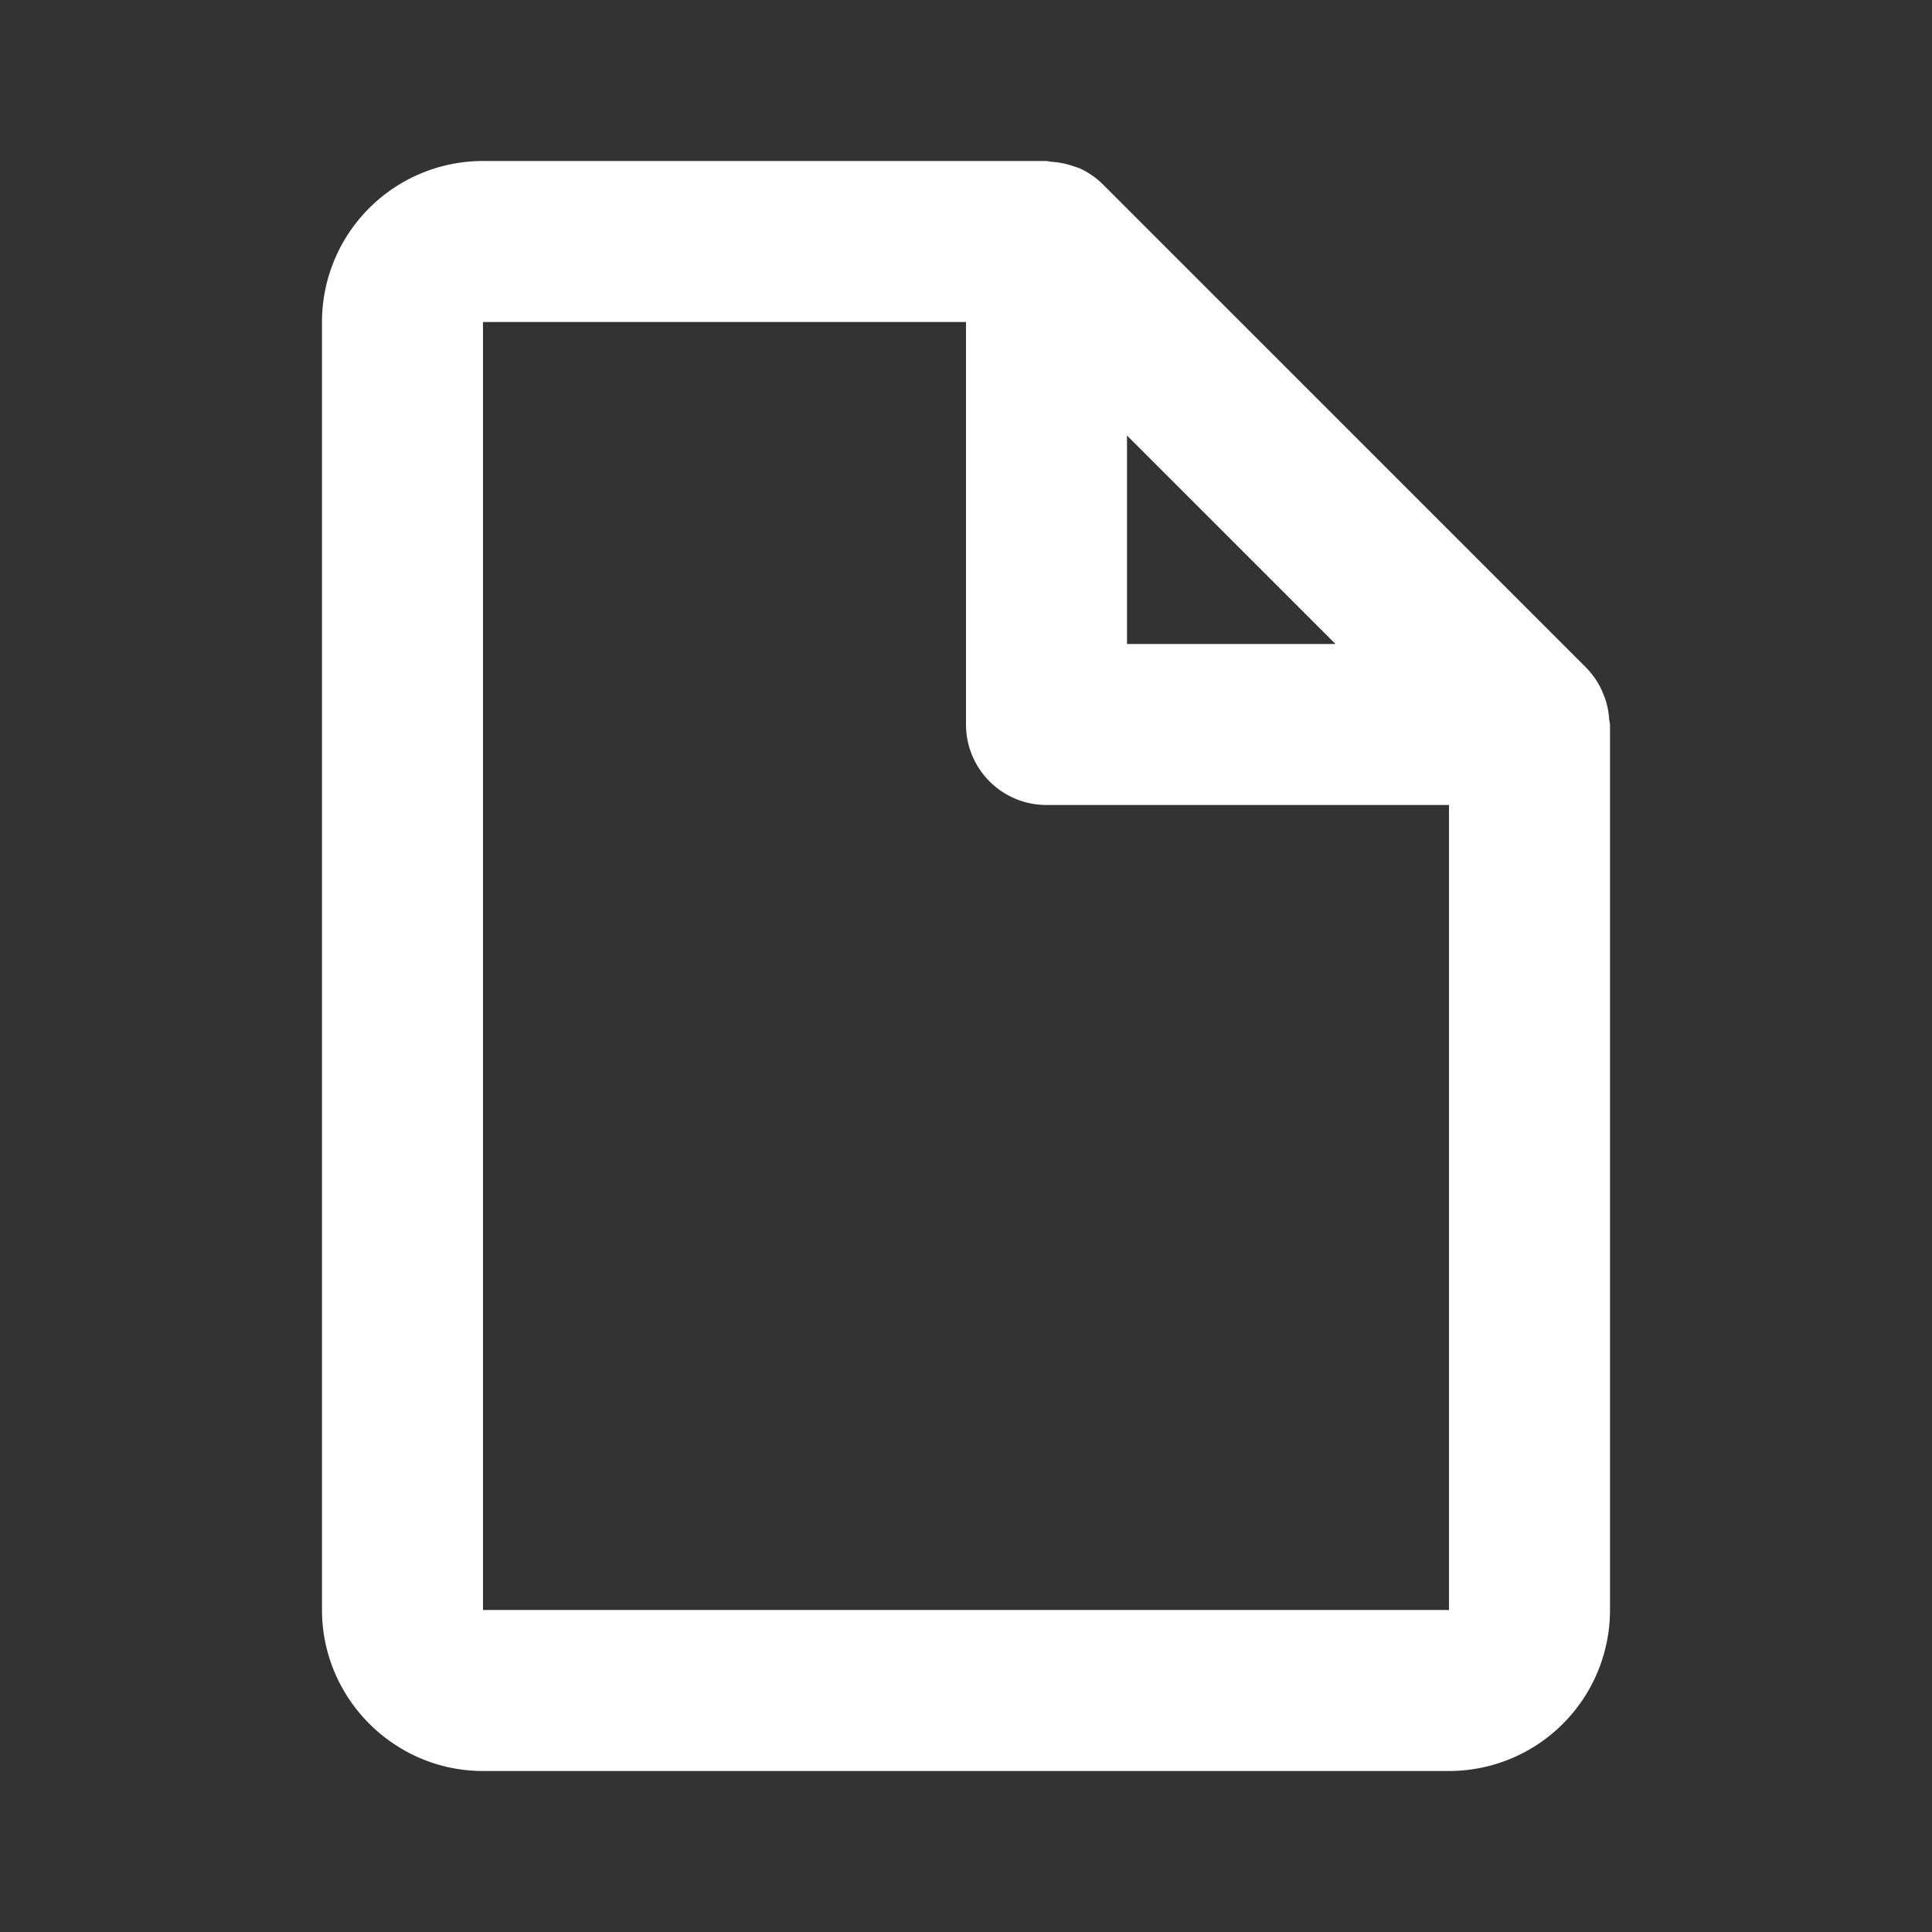 <svg xmlns="http://www.w3.org/2000/svg" width="24" height="24" fill="#fff"><rect width="100%" height="100%" fill="#333333" stroke="none"/><path d="M19.94 8.68l-.04-.1a1 1 0 00-.2-.29l-6-6a1 1 0 00-.29-.2l-.09-.03a1 1 0 00-.26-.05L13 2H6a2 2 0 00-2 2v16c0 1.1.9 2 2 2h12a2 2 0 002-2V9l-.01-.06a1 1 0 00-.05-.26zM16.59 8H14V5.41L16.59 8zM6 20V4h6v5a1 1 0 001 1h5v10H6z"/></svg>